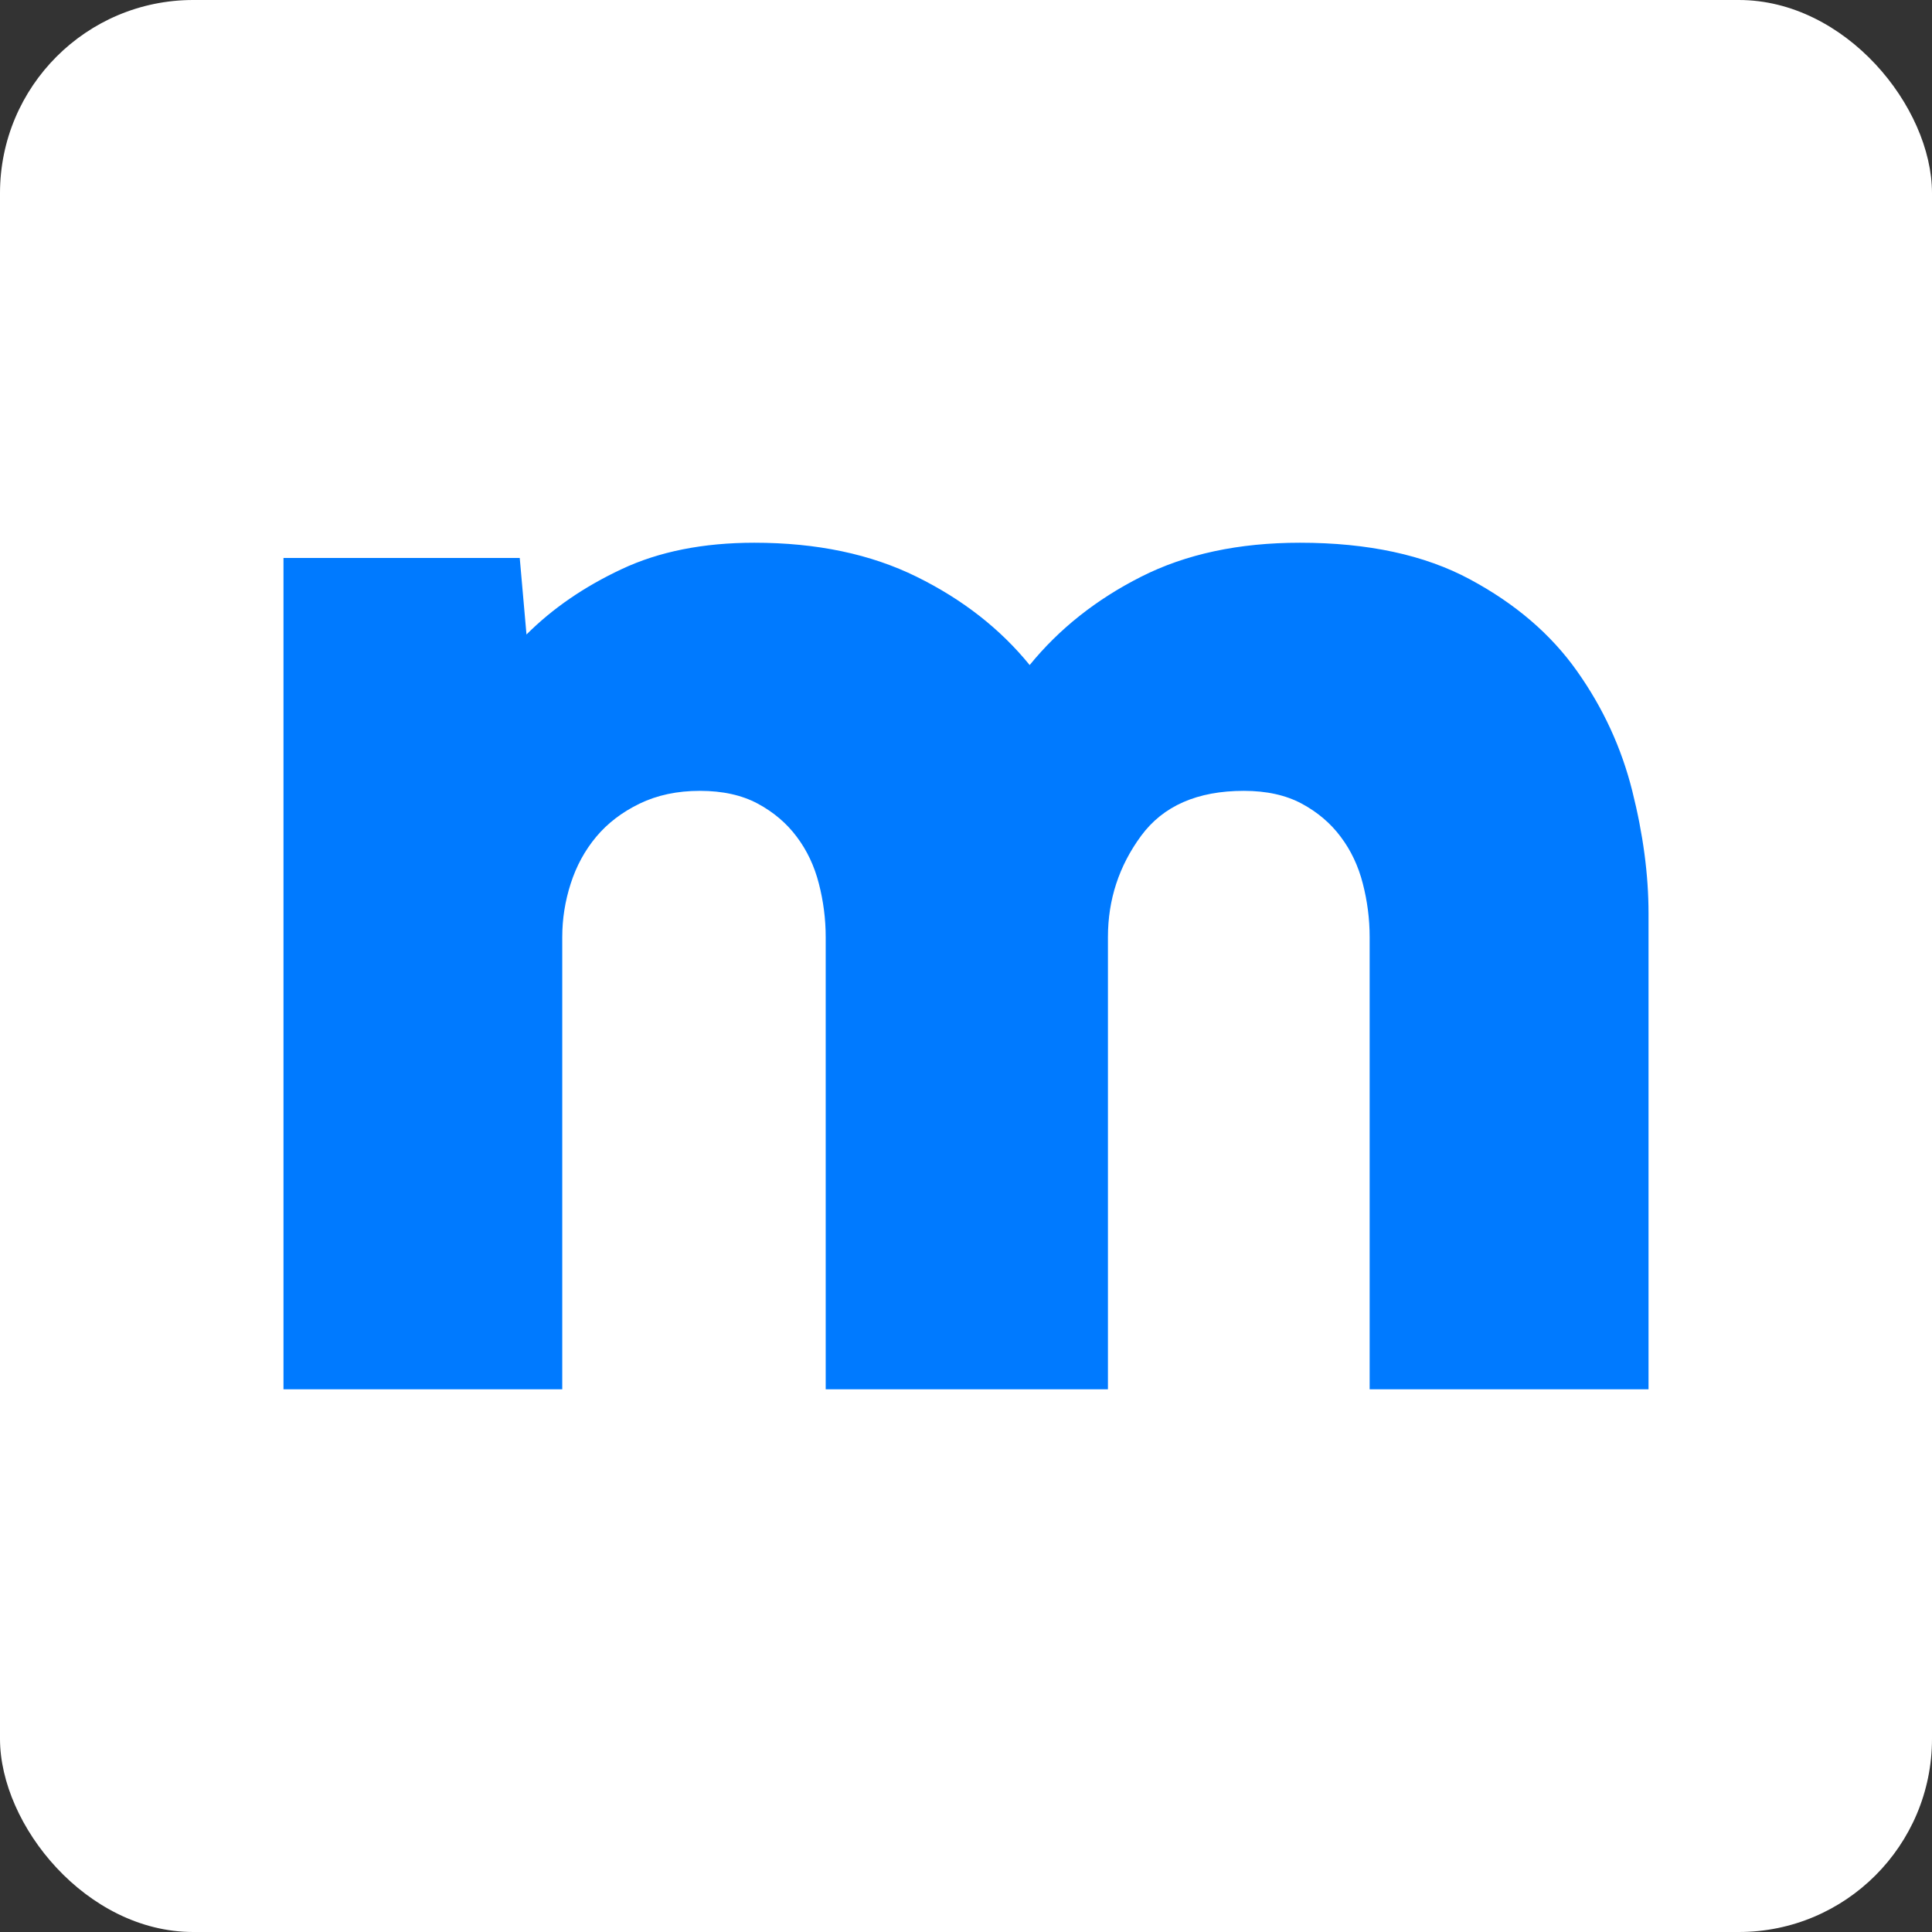 <svg width="240" height="240" viewBox="0 0 240 240" fill="none" xmlns="http://www.w3.org/2000/svg">
<rect x="0" y="0" width="240" height="240" fill="#333333" stroke="none"/>
<rect width="240" height="240" rx="24" fill="white"/>
<path d="M35.215 69.311H64.564L65.402 78.82C68.642 75.579 72.587 72.872 77.233 70.695C81.879 68.512 87.369 67.42 93.71 67.42C101.444 67.42 108.163 68.829 113.869 71.647C119.572 74.459 124.253 78.115 127.909 82.615C131.571 78.115 136.185 74.459 141.745 71.647C147.306 68.829 153.884 67.42 161.485 67.42C169.93 67.42 176.966 68.937 182.596 71.965C188.232 74.986 192.666 78.788 195.9 83.364C199.14 87.934 201.428 92.898 202.767 98.255C204.113 103.605 204.786 108.67 204.786 113.45V172.58H170.143V116.408C170.143 114.157 169.857 111.939 169.292 109.756C168.734 107.572 167.82 105.64 166.55 103.954C165.287 102.263 163.672 100.889 161.701 99.829C159.727 98.772 157.334 98.242 154.516 98.242C148.743 98.242 144.487 100.108 141.745 103.84C139.003 107.572 137.632 111.761 137.632 116.408V172.58H102.571V116.408C102.571 114.157 102.285 111.939 101.72 109.756C101.162 107.572 100.248 105.64 98.978 103.954C97.715 102.263 96.1 100.889 94.129 99.829C92.155 98.772 89.762 98.242 86.944 98.242C84.132 98.242 81.638 98.772 79.454 99.829C77.271 100.889 75.471 102.263 74.059 103.954C72.653 105.64 71.6 107.572 70.898 109.756C70.194 111.939 69.845 114.157 69.845 116.408V172.58H35.215V69.311Z" fill="#007AFF"/>
</svg>

